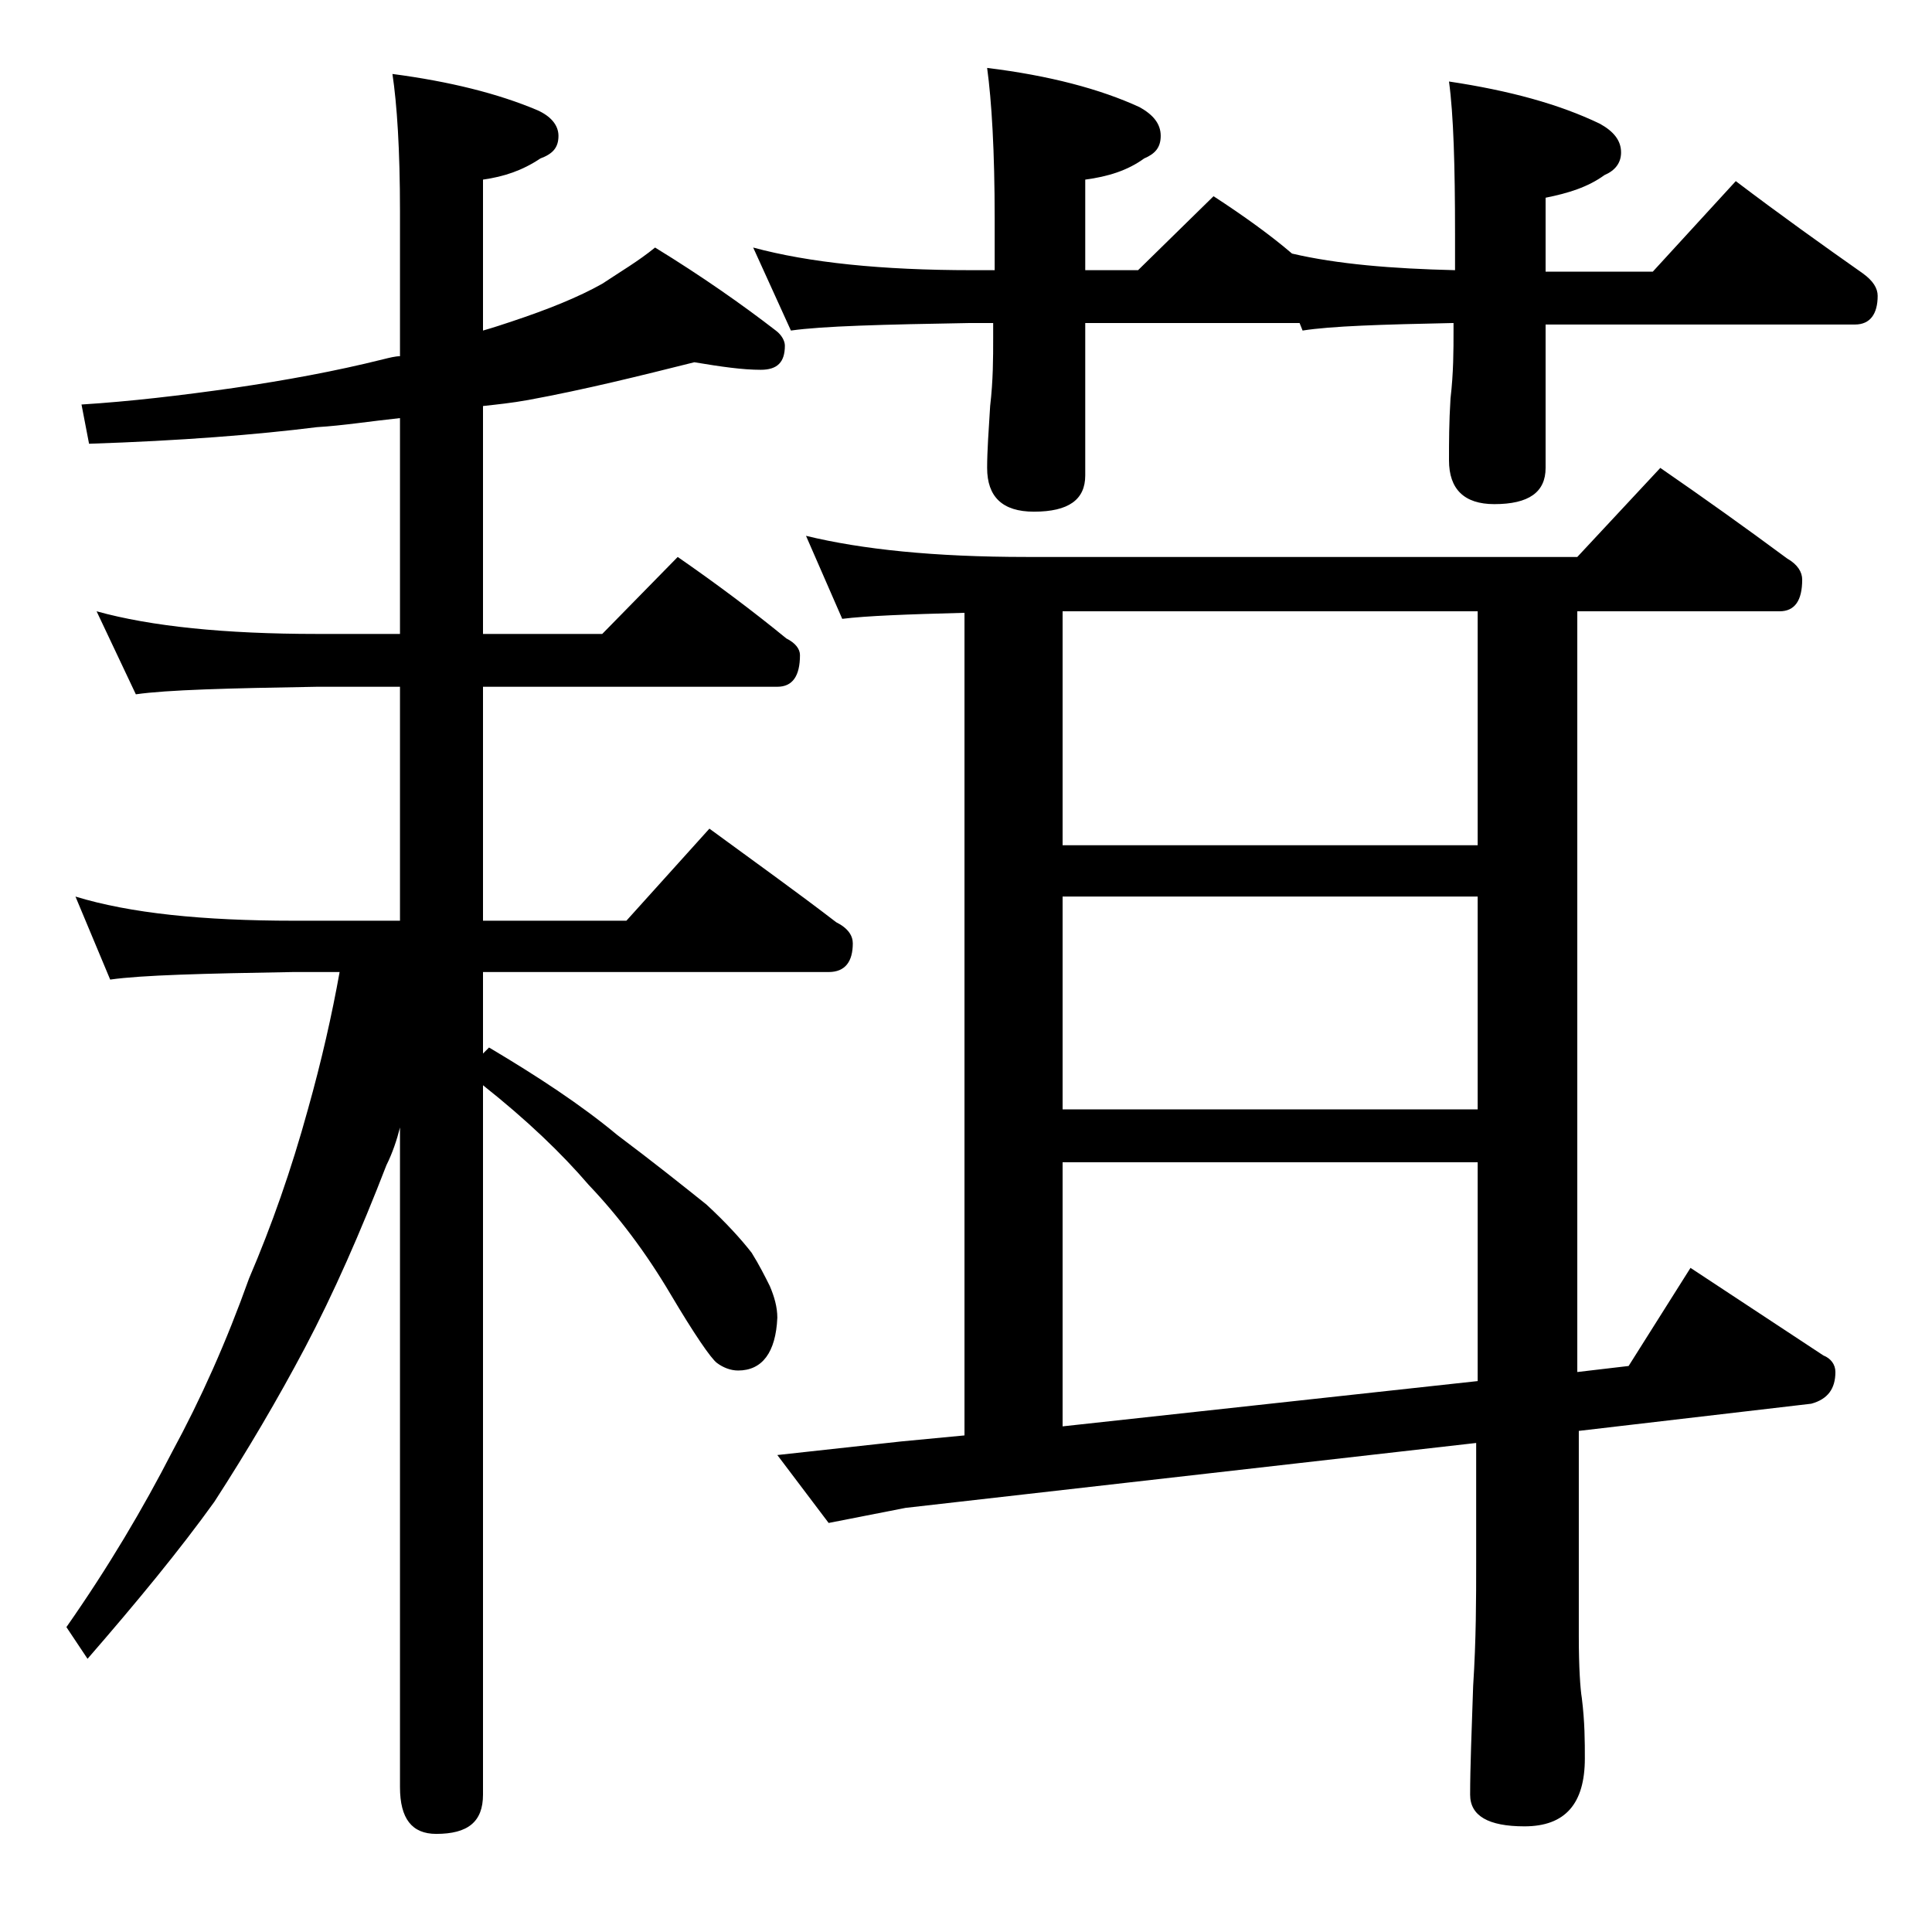 <?xml version="1.0" encoding="utf-8"?>
<!-- Generator: Adobe Illustrator 18.0.0, SVG Export Plug-In . SVG Version: 6.00 Build 0)  -->
<!DOCTYPE svg PUBLIC "-//W3C//DTD SVG 1.1//EN" "http://www.w3.org/Graphics/SVG/1.1/DTD/svg11.dtd">
<svg version="1.1" id="Layer_1" xmlns="http://www.w3.org/2000/svg" xmlns:xlink="http://www.w3.org/1999/xlink" x="0px" y="0px"
	 viewBox="0 0 128 128" enable-background="new 0 0 128 128" xml:space="preserve">
<path d="M46,24c-3.6,0.9-7.2,1.8-11,2.5c-1.1,0.2-2.1,0.3-3,0.4V42h7.9l5-5.1c2.6,1.8,5,3.6,7.2,5.4c0.6,0.3,0.9,0.7,0.9,1.1
	c0,1.4-0.5,2.1-1.5,2.1H32V61h9.5l5.5-6.1c3,2.2,5.8,4.2,8.4,6.2c0.8,0.4,1.1,0.9,1.1,1.4c0,1.2-0.5,1.9-1.6,1.9H32v5.4l0.4-0.4
	c3.2,1.9,6.1,3.8,8.5,5.8c2.4,1.8,4.4,3.4,5.9,4.6c1.3,1.2,2.3,2.3,3,3.2c0.5,0.8,0.9,1.6,1.2,2.2c0.3,0.7,0.5,1.4,0.5,2.1
	c-0.1,2.3-1,3.5-2.6,3.5c-0.5,0-1-0.2-1.4-0.5c-0.4-0.3-1.5-1.9-3.1-4.6C42.8,83,41,80.6,39,78.5c-1.8-2.1-4.1-4.3-7-6.6v47
	c0,1.8-1,2.6-3.1,2.6c-1.6,0-2.4-1-2.4-3.1V74.7c-0.2,0.8-0.5,1.7-0.9,2.5c-1.7,4.4-3.5,8.5-5.4,12.1c-1.8,3.4-3.8,6.8-6,10.2
	c-2.3,3.2-5.1,6.6-8.4,10.4l-1.4-2.1c2.8-4,5.1-7.9,7-11.6c1.9-3.5,3.6-7.3,5.1-11.5c1.5-3.5,2.8-7.2,3.9-11.2
	c0.9-3.2,1.6-6.3,2.1-9.1h-3.1c-5.9,0.1-10,0.2-12.1,0.5L5,59.4c3.6,1.1,8.4,1.6,14.5,1.6h7V45.5H21c-5.9,0.1-9.9,0.2-12,0.5
	l-2.6-5.5C10,41.5,14.9,42,21,42h5.5V27.7c-1.9,0.2-3.8,0.5-5.5,0.6c-4,0.5-9,0.9-15.1,1.1l-0.5-2.6c3.2-0.2,6.6-0.6,10.1-1.1
	c3.4-0.5,6.7-1.1,9.9-1.9c0.4-0.1,0.8-0.2,1.1-0.2V14c0-4.1-0.2-7.1-0.5-9.1c3.8,0.5,7,1.3,9.6,2.4C36.5,7.7,37,8.3,37,9
	c0,0.8-0.4,1.2-1.2,1.5c-1.2,0.8-2.4,1.2-3.8,1.4v10c0.7-0.2,1.3-0.4,1.9-0.6c2.4-0.8,4.4-1.6,6-2.5c1.2-0.8,2.4-1.5,3.5-2.4
	c3.1,1.9,5.8,3.8,8,5.5c0.4,0.3,0.6,0.7,0.6,1c0,1.1-0.5,1.6-1.6,1.6C49.2,24.5,47.8,24.3,46,24z M49.9,16.4c3.7,1,8.5,1.5,14.5,1.5
	h1.5v-3.4c0-4.5-0.2-7.8-0.5-10c4.1,0.5,7.5,1.4,10.1,2.6c0.9,0.5,1.4,1.1,1.4,1.9s-0.4,1.2-1.1,1.5c-1.1,0.8-2.4,1.2-3.9,1.4v6h3.5
	l5-4.9c2,1.3,3.8,2.6,5.2,3.8c3,0.7,6.6,1,10.8,1.1v-2.4c0-4.5-0.1-7.9-0.4-10.1c4,0.6,7.3,1.5,10,2.8c0.9,0.5,1.4,1.1,1.4,1.9
	c0,0.7-0.4,1.2-1.1,1.5c-1.1,0.8-2.4,1.2-3.9,1.5v4.9h7.1l5.5-6c2.9,2.2,5.7,4.2,8.4,6.1c0.7,0.5,1,1,1,1.5c0,1.2-0.5,1.9-1.5,1.9
	h-20.5V31c0,1.6-1.1,2.4-3.4,2.4c-2,0-3-1-3-2.9c0-1.2,0-2.5,0.1-4.1c0.2-1.7,0.2-3.2,0.2-4.5v-0.5c-4.8,0.1-8.1,0.2-10,0.5
	l-0.2-0.5H71.9v10.1c0,1.6-1.1,2.4-3.4,2.4c-2.1,0-3.1-1-3.1-2.9c0-1.1,0.1-2.5,0.2-4.1c0.2-1.7,0.2-3.2,0.2-4.5v-1h-1.5
	c-5.8,0.1-9.8,0.2-11.9,0.5L49.9,16.4z M53.4,35.5c3.7,0.9,8.5,1.4,14.6,1.4h36.5L110,31c2.9,2,5.7,4,8.4,6c0.7,0.4,1,0.9,1,1.4
	c0,1.4-0.5,2.1-1.5,2.1h-13.4v50.4l3.4-0.4L112,84l8.8,5.8c0.5,0.2,0.8,0.6,0.8,1.1c0,1.1-0.5,1.8-1.6,2.1l-15.4,1.8v13.6
	c0,2.1,0.1,3.5,0.2,4.1c0.2,1.6,0.2,2.9,0.2,4c0,3-1.3,4.5-4,4.5c-2.4,0-3.6-0.7-3.6-2.1c0-1.8,0.1-4.2,0.2-7.2
	c0.2-3.1,0.2-5.8,0.2-8.2v-7.9L60,99.9l-5.1,1l-3.4-4.5l8.2-0.9l4.2-0.4V40.6c-3.8,0.1-6.5,0.2-8.1,0.4L53.4,35.5z M70.4,56h27.5
	V40.5H70.4V56z M70.4,73.5h27.5V59.4H70.4V73.5z M70.4,94.5l27.5-3V77H70.4V94.5z"/>
</svg>

